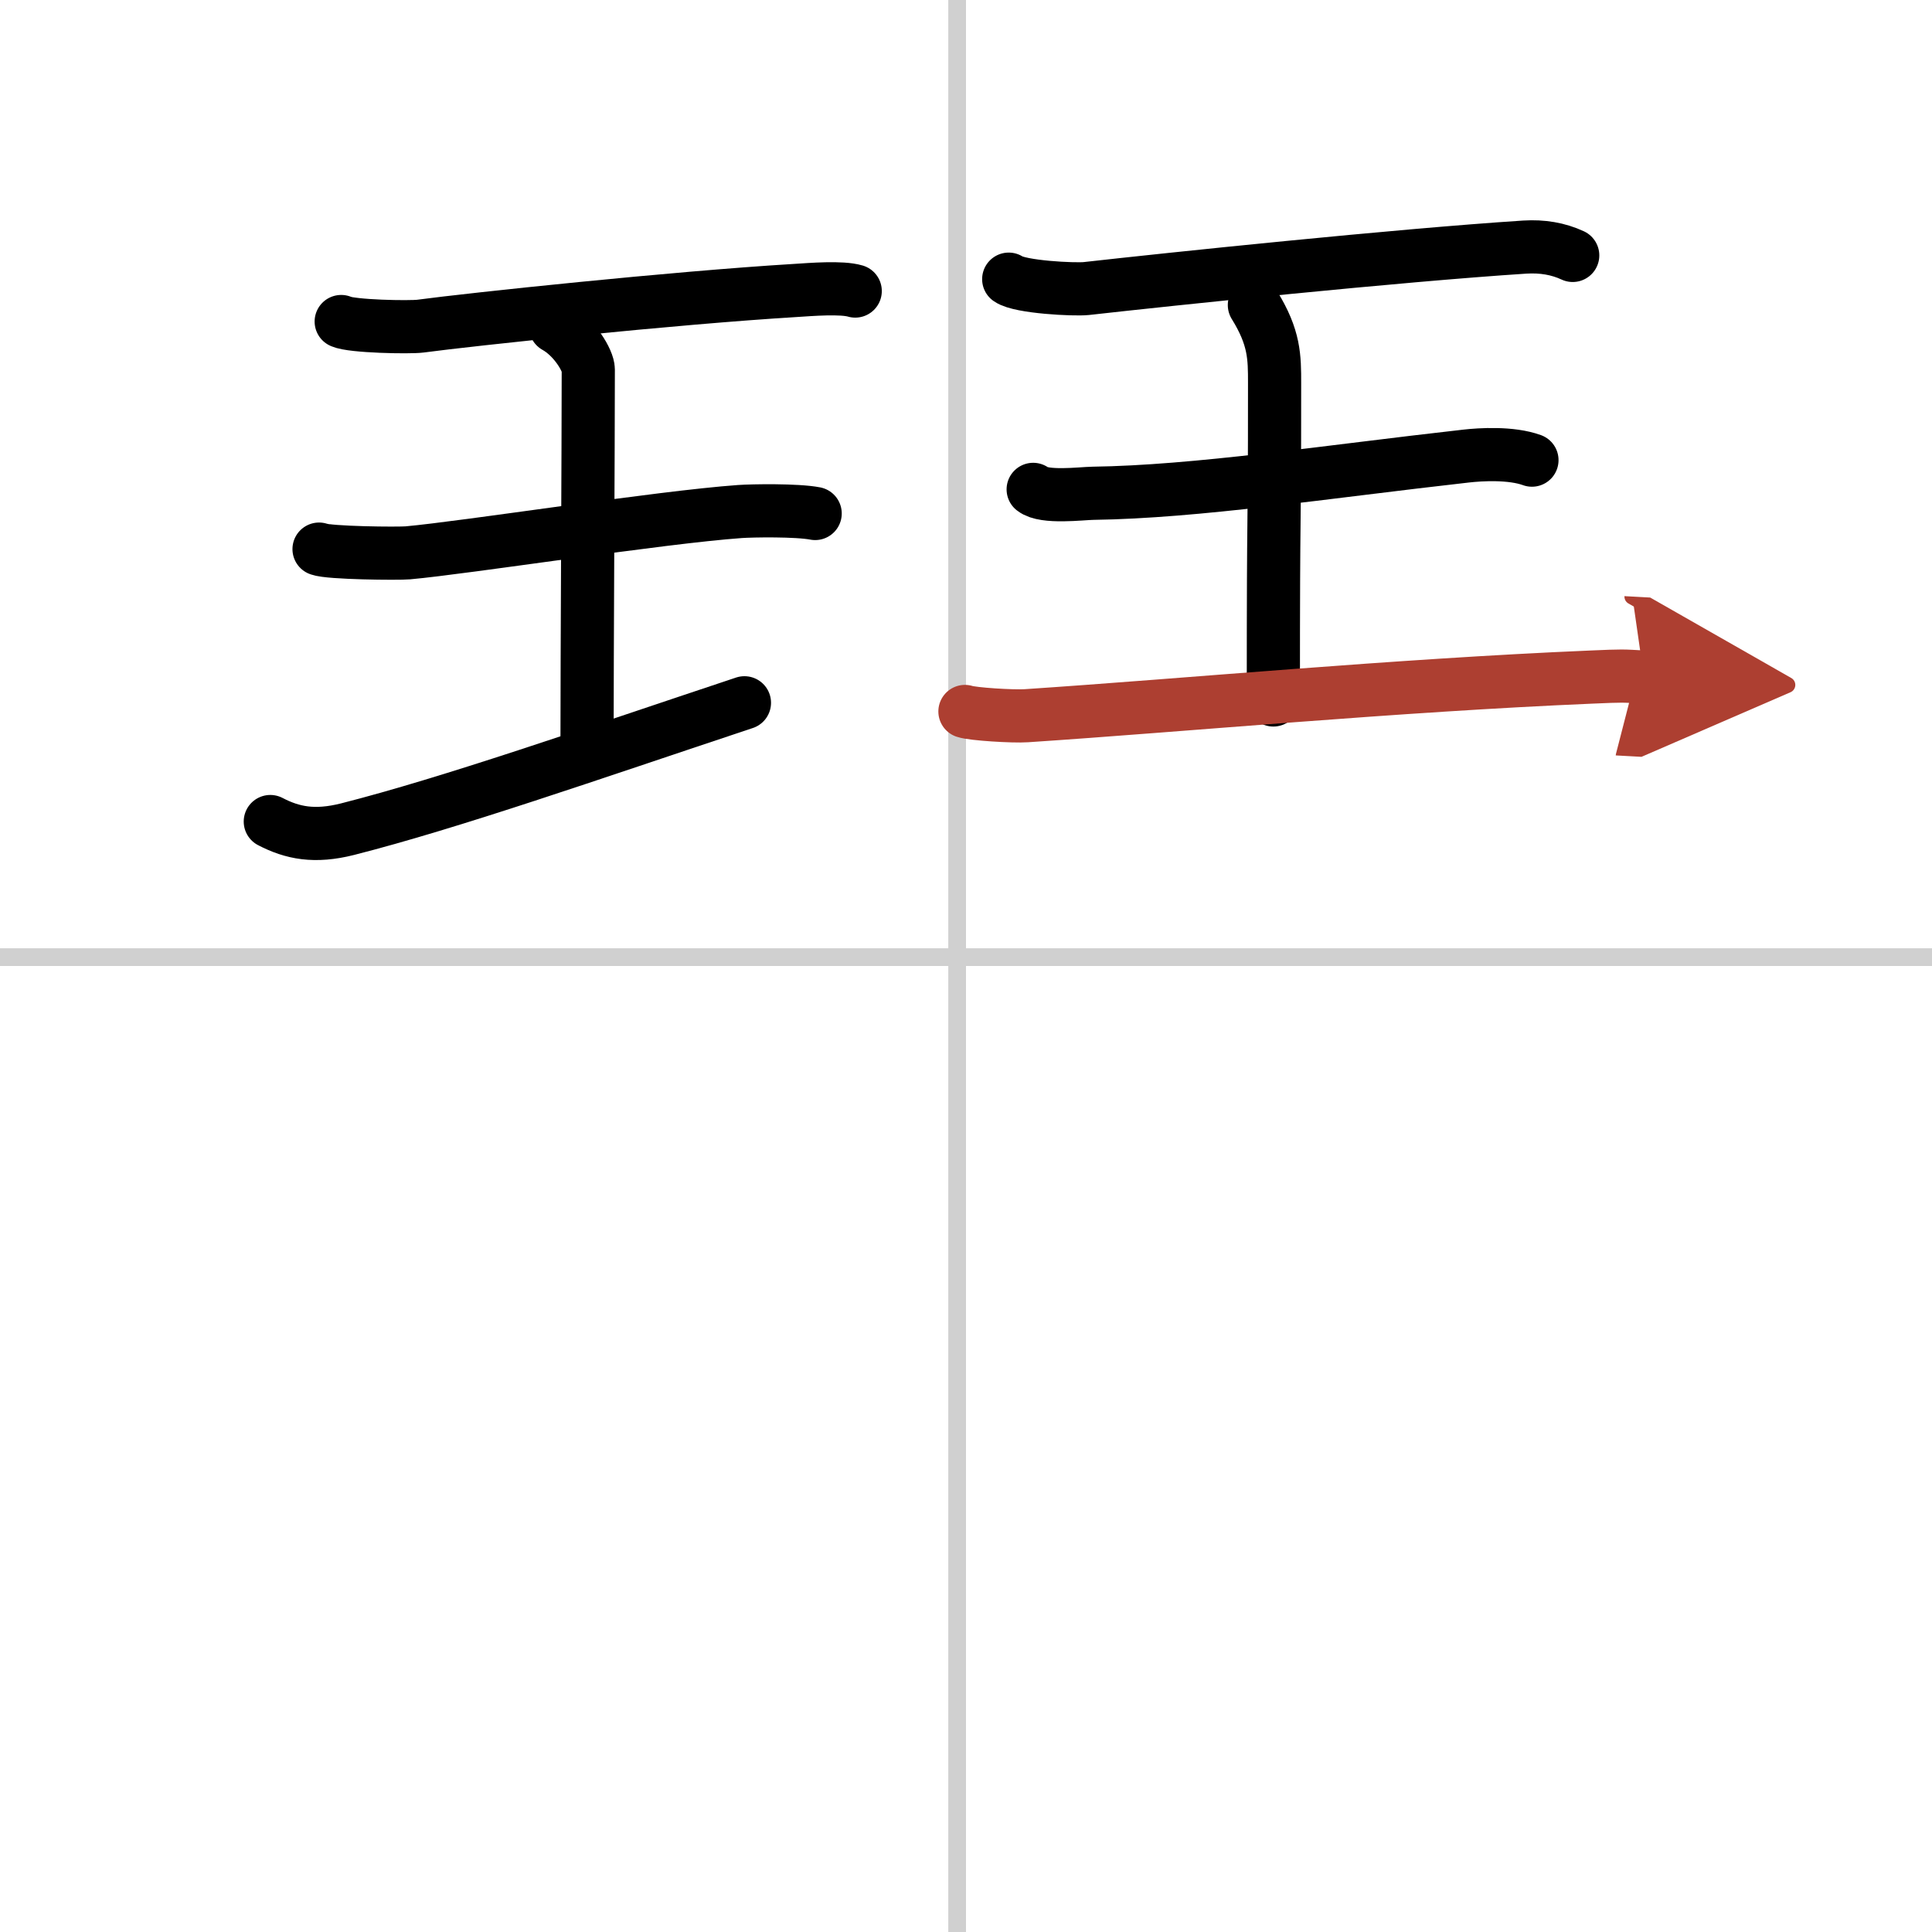 <svg width="400" height="400" viewBox="0 0 109 109" xmlns="http://www.w3.org/2000/svg"><defs><marker id="a" markerWidth="4" orient="auto" refX="1" refY="5" viewBox="0 0 10 10"><polyline points="0 0 10 5 0 10 1 5" fill="#ad3f31" stroke="#ad3f31"/></marker></defs><g fill="none" stroke="#000" stroke-linecap="round" stroke-linejoin="round" stroke-width="3"><rect width="100%" height="100%" fill="#fff" stroke="#fff"/><line x1="54" x2="54" y2="109" stroke="#d0d0d0" stroke-width="1"/><line x2="109" y1="54" y2="54" stroke="#d0d0d0" stroke-width="1"/><path d="m19.25 18.14c0.6 0.28 3.86 0.34 4.47 0.26 2.83-0.38 14.33-1.6 21.12-2.01 0.93-0.06 2.64-0.2 3.41 0.03"/><path d="m31.34 18.43c1.09 0.61 1.85 1.93 1.85 2.42 0 4.13-0.07 16.4-0.07 20.86"/><path d="m18 30.98c0.55 0.22 4.45 0.26 5.01 0.21 3.25-0.29 14.24-2.01 18.73-2.33 0.69-0.05 3.22-0.09 4.25 0.11"/><path d="m15.25 46.35c1.25 0.65 2.5 0.9 4.36 0.43 5.85-1.49 13.56-4.19 22.39-7.13"/><path d="m56.91 15.75c0.64 0.45 3.71 0.6 4.37 0.53 4.72-0.53 17.51-1.87 24.75-2.34 0.99-0.06 1.88 0.09 2.7 0.47"/><path d="m70.77 17.21c1.14 1.84 1.14 2.94 1.14 4.41 0 10.29-0.07 5.07-0.07 17.87"/><path d="m58.29 27.61c0.63 0.5 2.72 0.23 3.37 0.22 5.84-0.08 13.14-1.21 21.06-2.1 0.79-0.09 2.53-0.2 3.71 0.23"/><path d="m54.44 40.14c0.44 0.15 2.72 0.29 3.46 0.24 8.89-0.59 20.77-1.71 31.87-2.18 1.87-0.08 1.7-0.07 2.98 0" marker-end="url(#a)" stroke="#ad3f31"/></g></svg>
